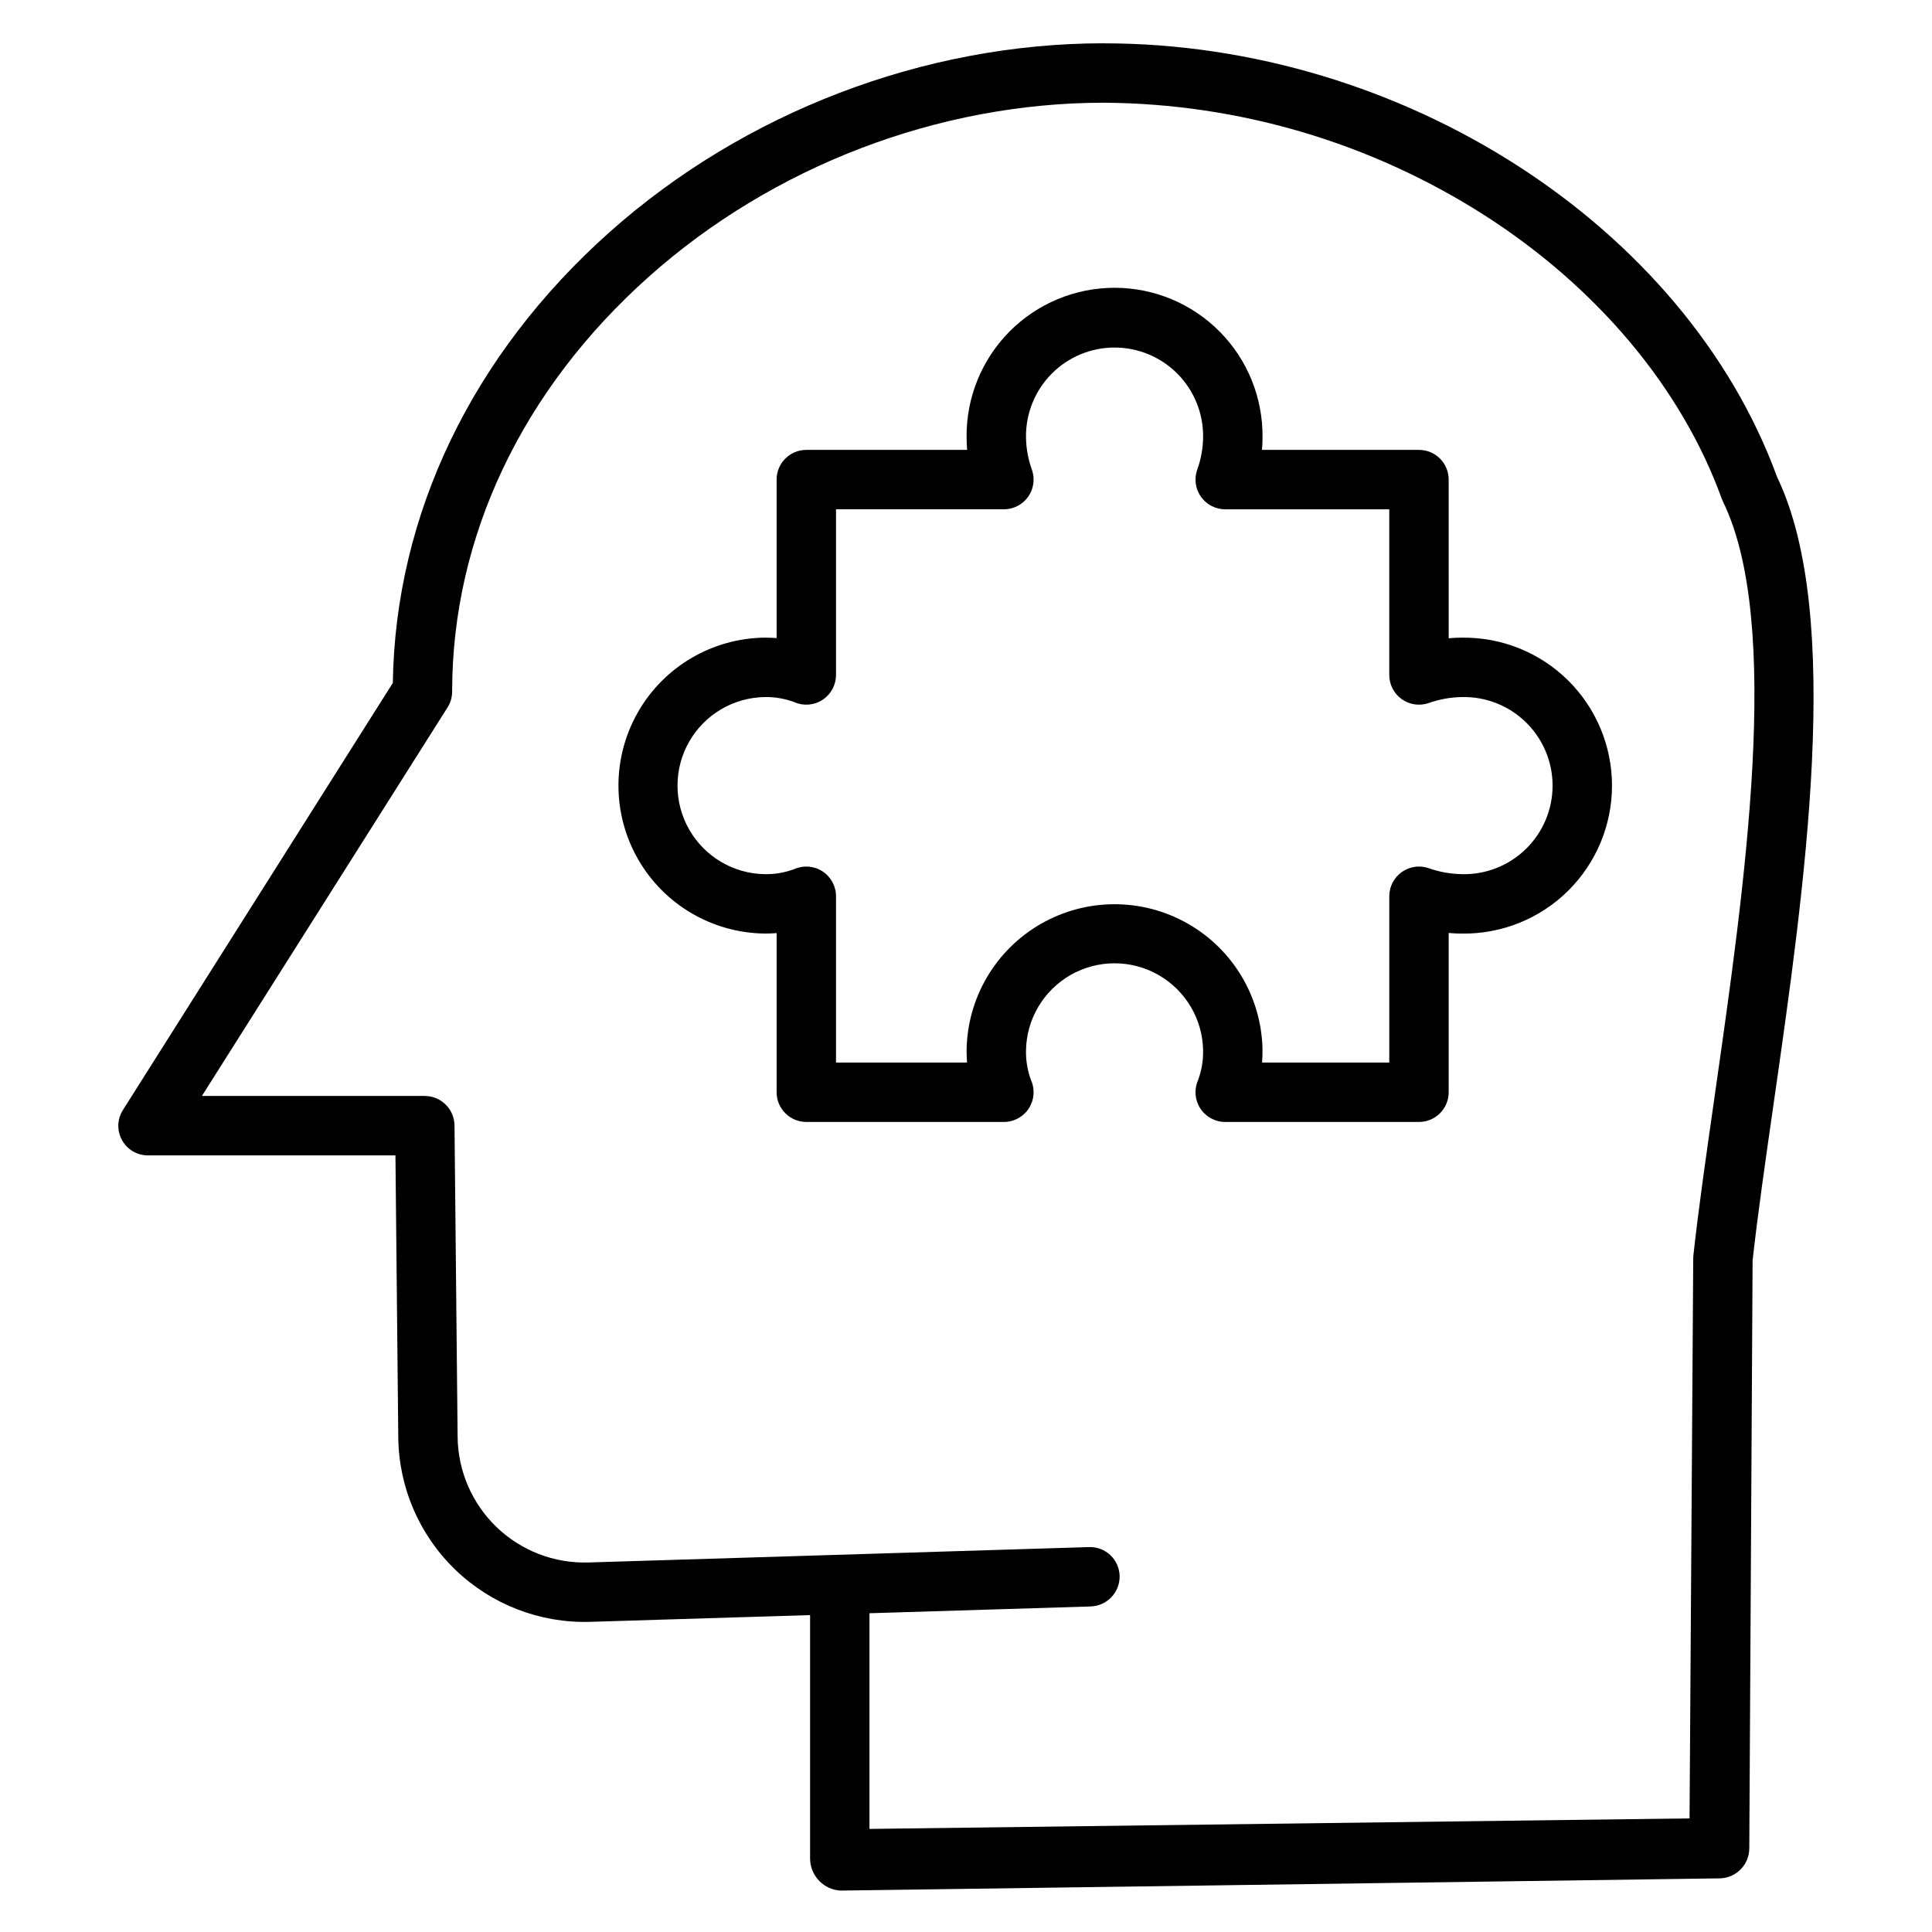 <?xml version="1.0" encoding="UTF-8"?>
<!-- The Best Svg Icon site in the world: iconSvg.co, Visit us! https://iconsvg.co -->
<svg fill="#000000" width="800px" height="800px" version="1.1" viewBox="144 144 512 512" xmlns="http://www.w3.org/2000/svg">
 <g>
  <path d="m436.52 155.47c-47.562 0-95.316 18.258-131.02 50.086-36.398 32.449-56.723 74.785-57.398 119.43l-71.527 113.18c-1.535 2.418-1.625 5.481-0.238 7.984 1.387 2.508 4.031 4.055 6.894 4.039h65.566l0.75 74.727v-0.004c0.129 13.258 5.582 25.902 15.133 35.098 9.547 9.195 22.391 14.168 35.641 13.797l58.359-1.793v64.648c0.047 2.195 0.934 4.285 2.477 5.848 1.504 1.523 3.531 2.422 5.668 2.512h0.098l232.88-3.238h0.004c4.312-0.109 7.758-3.633 7.773-7.949l0.879-155.82c1.344-12.098 3.367-26.199 5.504-41.082 8.301-57.812 18.625-129.73 0.984-166.53-24.355-66.602-99.316-114.92-178.43-114.92zm161.86 279.18c-2.18 15.184-4.238 29.527-5.609 41.969v0.004c-0.031 0.27-0.047 0.543-0.047 0.82l-0.977 148.45-217.33 2.789v-57.156l58.602-1.797v-0.004c4.359-0.125 7.797-3.75 7.695-8.109-0.059-2.082-0.941-4.055-2.457-5.488-1.516-1.43-3.535-2.199-5.617-2.137l-132.7 4.082c-9.039 0.277-17.809-3.098-24.332-9.359-6.519-6.266-10.246-14.891-10.336-23.934l-0.824-82.52c-0.043-4.32-3.551-7.809-7.875-7.82h-59.066l65.094-102.96c0.797-1.25 1.219-2.707 1.219-4.191 0-40.945 18.52-80 52.152-109.98 32.859-29.293 76.793-46.086 120.54-46.086 35.754 0.215 70.719 10.543 100.85 29.793 29.973 19.191 52.312 45.871 62.906 75.113 0.094 0.262 0.203 0.52 0.324 0.77 15.781 32.332 5.797 101.88-2.223 157.76z"/>
  <path d="m531.5 312.98c-1.199 0-2.387 0.055-3.582 0.164l-0.004-42.047c0-2.086-0.828-4.09-2.305-5.566-1.477-1.477-3.481-2.305-5.566-2.305h-41.605c0.098-1.102 0.141-2.207 0.141-3.332h0.004c0.109-10.469-3.969-20.547-11.332-27.988-7.359-7.445-17.391-11.633-27.859-11.641-10.469-0.004-20.504 4.176-27.875 11.609-7.367 7.438-11.457 17.508-11.359 27.977 0 1.141 0.047 2.262 0.145 3.375h-42.617c-4.348 0-7.875 3.523-7.875 7.871v42c-1.031-0.078-2.066-0.117-3.113-0.117h0.004c-13.914 0.145-26.711 7.652-33.625 19.73s-6.906 26.918 0.016 38.988c6.922 12.074 19.727 19.57 33.641 19.703 1.027 0 2.059-0.039 3.078-0.117v42.172c0 2.09 0.832 4.09 2.309 5.566 1.477 1.477 3.477 2.309 5.566 2.309h52.359c2.66 0 5.141-1.348 6.594-3.574 1.453-2.231 1.68-5.043 0.605-7.477-0.934-2.508-1.391-5.164-1.344-7.84 0.109-8.312 4.609-15.945 11.828-20.066 7.219-4.125 16.078-4.121 23.293 0.008 7.219 4.129 11.711 11.766 11.816 20.078 0.039 2.668-0.418 5.32-1.348 7.82-1.074 2.438-0.844 5.25 0.609 7.477 1.453 2.231 3.934 3.574 6.594 3.574h51.352c2.086 0 4.09-0.832 5.566-2.309 1.477-1.477 2.305-3.477 2.305-5.566v-42.211c1.195 0.109 2.387 0.164 3.582 0.164l0.004-0.004c10.48 0.129 20.582-3.945 28.039-11.312 7.457-7.367 11.656-17.414 11.656-27.898s-4.199-20.531-11.656-27.898c-7.457-7.367-17.559-11.441-28.039-11.312zm0 62.68c-3.062-0.039-6.102-0.586-8.984-1.617-2.398-0.793-5.035-0.387-7.082 1.094-2.051 1.48-3.262 3.856-3.262 6.383v44.066h-33.711c0.078-1.035 0.117-2.082 0.117-3.125h0.004c-0.137-13.914-7.637-26.719-19.711-33.637-12.074-6.922-26.91-6.926-38.988-0.012-12.078 6.914-19.582 19.715-19.727 33.629 0 1.051 0.039 2.102 0.121 3.148h-34.723v-44.07c0-2.66-1.344-5.144-3.574-6.598-2.227-1.453-5.039-1.68-7.477-0.605-2.484 0.93-5.121 1.387-7.773 1.348-8.312-0.102-15.949-4.594-20.078-11.809-4.133-7.215-4.137-16.074-0.02-23.293 4.121-7.223 11.754-11.723 20.066-11.836 2.664-0.043 5.312 0.414 7.805 1.348 2.438 1.074 5.25 0.844 7.481-0.609 2.227-1.453 3.57-3.938 3.57-6.598v-43.898h44.488c2.527 0.004 4.902-1.211 6.383-3.258 1.48-2.051 1.887-4.684 1.094-7.086-1.031-2.812-1.578-5.777-1.617-8.773-0.074-6.277 2.367-12.32 6.781-16.785s10.43-6.973 16.707-6.969c6.277 0.008 12.293 2.527 16.699 7 4.406 4.469 6.836 10.52 6.75 16.797-0.039 2.981-0.586 5.934-1.617 8.734-0.793 2.398-0.387 5.031 1.09 7.078 1.48 2.047 3.856 3.262 6.379 3.262h43.48v43.898c-0.004 2.527 1.211 4.902 3.258 6.383 2.051 1.484 4.688 1.891 7.086 1.098 2.883-1.035 5.922-1.582 8.984-1.621 6.305-0.129 12.398 2.285 16.906 6.703 4.508 4.414 7.047 10.457 7.047 16.766s-2.539 12.352-7.047 16.766c-4.508 4.418-10.602 6.832-16.906 6.703z"/>
 </g>
</svg>